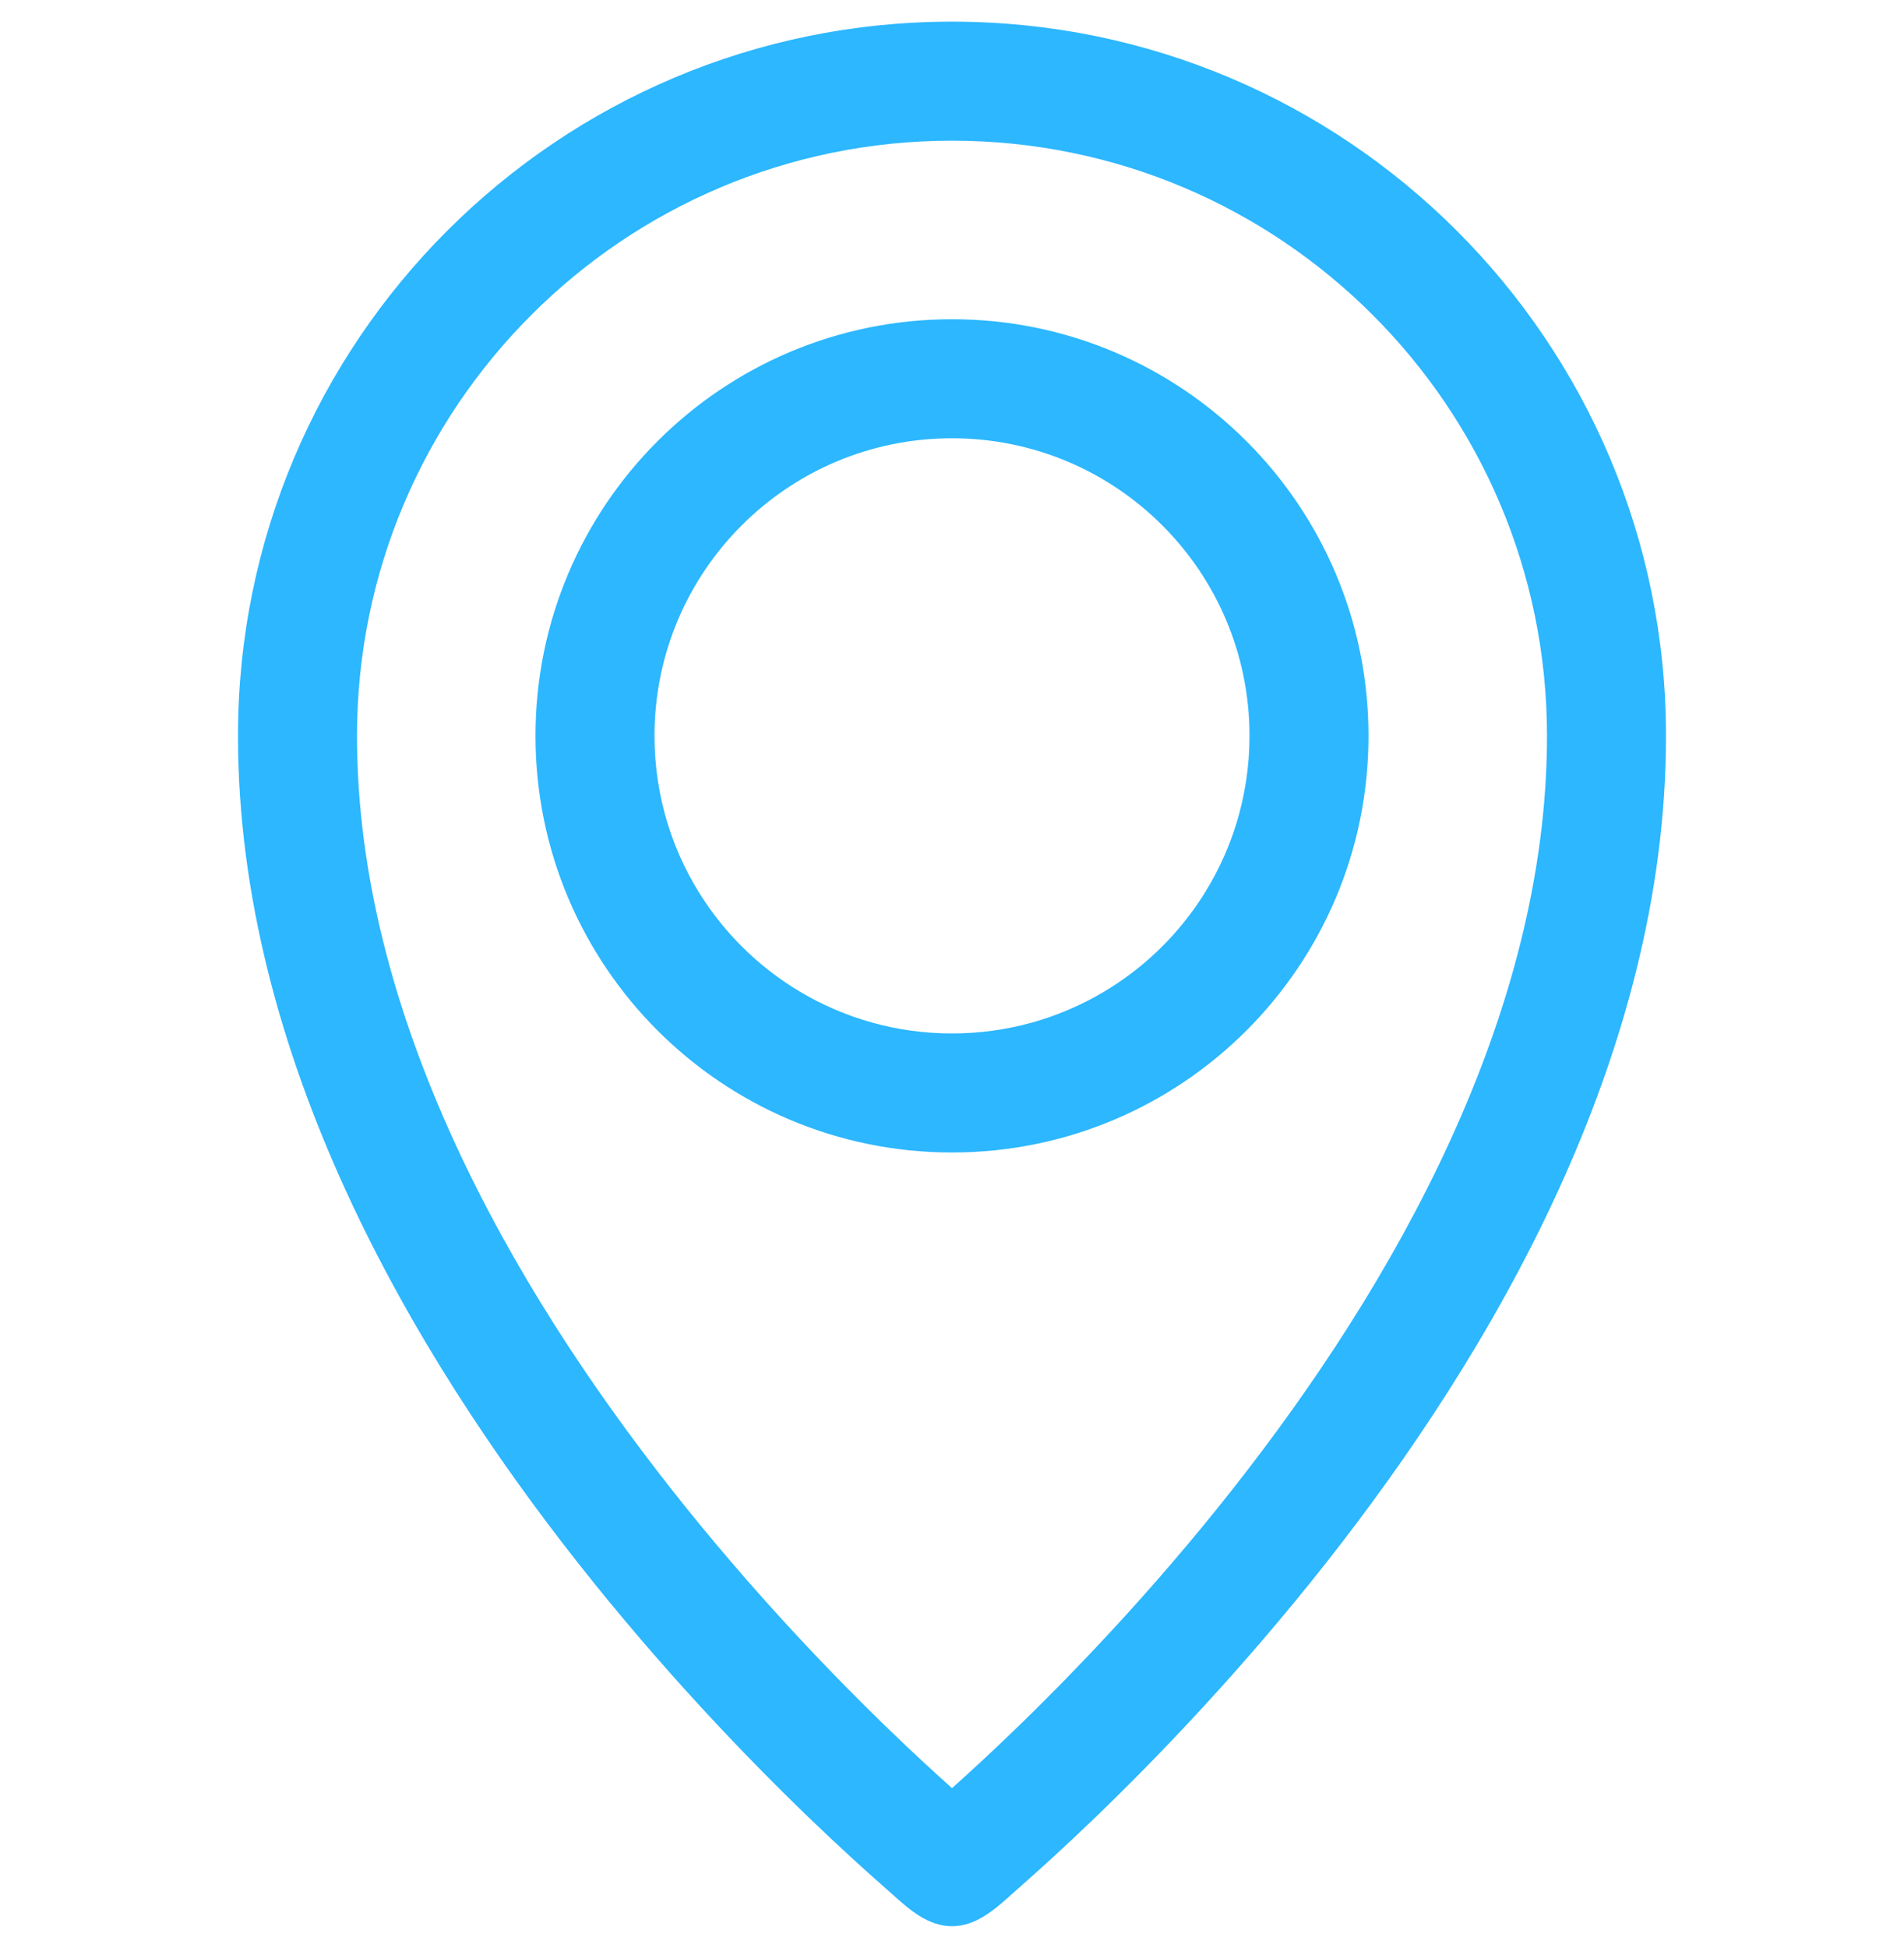 <svg width="44" height="45" viewBox="0 0 44 45" fill="none" xmlns="http://www.w3.org/2000/svg">
<g clip-path="url(#clip0_343_2596)">
<path fill-rule="evenodd" clip-rule="evenodd" d="M12.375 17C12.375 11.684 16.684 7.375 22 7.375C27.316 7.375 31.625 11.684 31.625 17C31.625 22.316 27.316 26.625 22 26.625C16.684 26.625 12.375 22.316 12.375 17ZM22 10.125C18.203 10.125 15.125 13.203 15.125 17C15.125 18.426 15.559 19.751 16.303 20.849C16.87 21.688 17.618 22.394 18.491 22.913C19.518 23.524 20.718 23.875 22 23.875C23.282 23.875 24.482 23.524 25.509 22.913C26.382 22.394 27.13 21.688 27.697 20.849C28.441 19.751 28.875 18.426 28.875 17C28.875 13.203 25.797 10.125 22 10.125Z" fill="#2CB7FF"/>
<path fill-rule="evenodd" clip-rule="evenodd" d="M25.318 41.981C24.591 42.681 23.984 43.229 23.556 43.605C23.504 43.65 23.452 43.697 23.399 43.745C22.998 44.106 22.559 44.5 22 44.5C21.441 44.5 21.002 44.106 20.602 43.745C20.548 43.697 20.496 43.65 20.444 43.605C20.016 43.229 19.409 42.681 18.682 41.981C17.232 40.582 15.296 38.569 13.357 36.108C9.515 31.232 5.5 24.395 5.5 17C5.5 7.887 12.887 0.5 22 0.5C31.113 0.5 38.5 7.887 38.5 17C38.5 24.395 34.485 31.232 30.643 36.108C28.704 38.569 26.768 40.582 25.318 41.981ZM8.25 17C8.25 9.406 14.406 3.25 22 3.25C29.594 3.25 35.75 9.406 35.75 17C35.75 23.458 32.203 29.684 28.482 34.407C26.64 36.745 24.794 38.666 23.409 40.001C22.854 40.536 22.374 40.976 22 41.31C21.626 40.976 21.146 40.536 20.591 40.001C19.206 38.666 17.36 36.745 15.518 34.407C11.797 29.684 8.25 23.458 8.25 17Z" fill="#2CB7FF"/>
</g>
<defs>
<clipPath id="clip0_343_2596">
<rect width="44" height="44" fill="white" transform="translate(0 0.5)"/>
</clipPath>
</defs>
</svg>
